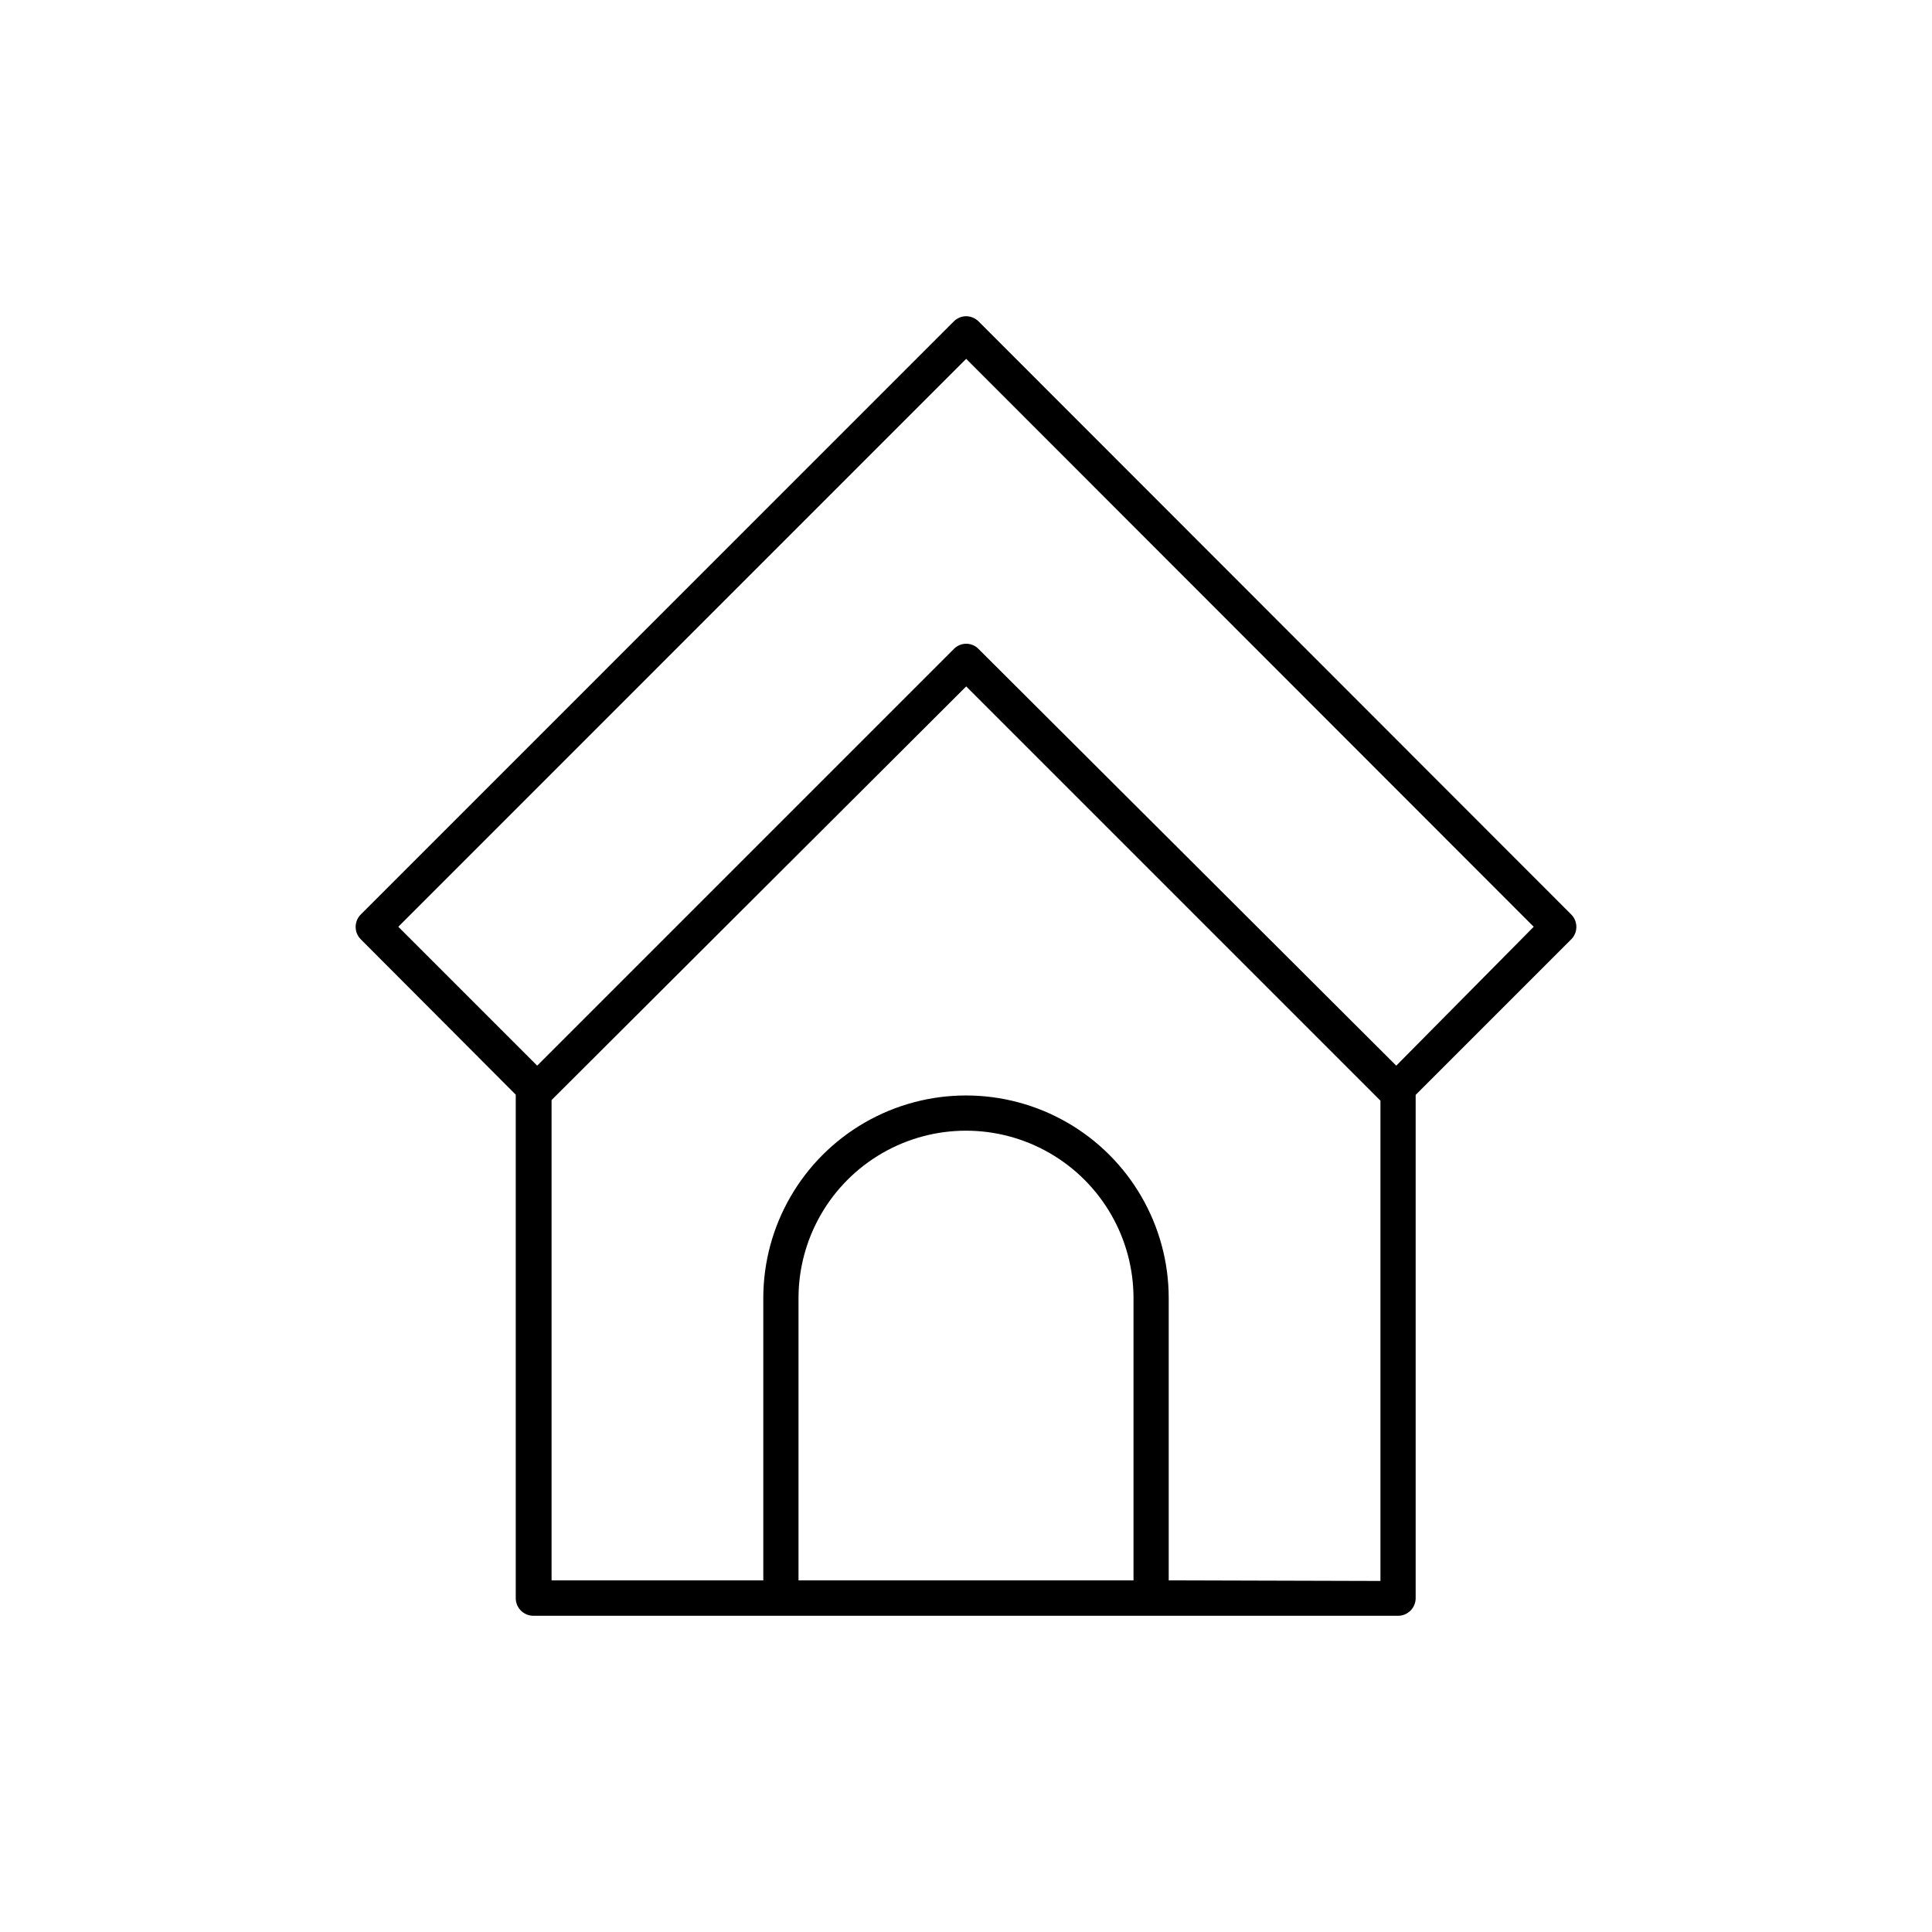 <?xml version="1.0" encoding="UTF-8"?>
<!-- The Best Svg Icon site in the world: iconSvg.co, Visit us! https://iconsvg.co -->
<svg fill="#000000" width="800px" height="800px" version="1.1" viewBox="144 144 512 512" xmlns="http://www.w3.org/2000/svg">
 <path d="m560.37 386.32-157.03-157.14c-0.879-0.867-2.055-1.359-3.289-1.379-1.234 0.008-2.418 0.504-3.289 1.379l-157.13 157.14c-0.887 0.875-1.383 2.07-1.383 3.312 0 1.246 0.496 2.441 1.383 3.316l41.047 41.152v133.38c-0.016 1.246 0.469 2.445 1.348 3.332 0.875 0.887 2.07 1.387 3.32 1.387h229.15c1.246 0 2.441-0.5 3.32-1.387 0.875-0.887 1.359-2.086 1.348-3.332v-133.32l41.207-41.207h-0.004c0.887-0.875 1.383-2.07 1.383-3.316 0-1.242-0.496-2.438-1.383-3.312zm-115.98 176.49h-88.777v-74.777c0-15.855 8.461-30.512 22.195-38.441 13.734-7.93 30.652-7.93 44.387 0 13.734 7.93 22.195 22.586 22.195 38.441zm9.332 0v-74.777c0-19.191-10.238-36.926-26.859-46.523-16.621-9.598-37.102-9.598-53.723 0-16.621 9.598-26.859 27.332-26.859 46.523v74.777h-56.109v-127.28l109.88-109.62 109.78 109.78v127.28zm60.301-136.4-110.68-110.41c-0.859-0.895-2.047-1.402-3.289-1.402-1.238 0-2.426 0.508-3.289 1.402l-110.41 110.41-36.805-36.805 150.5-150.51 150.4 150.51z"/>
</svg>